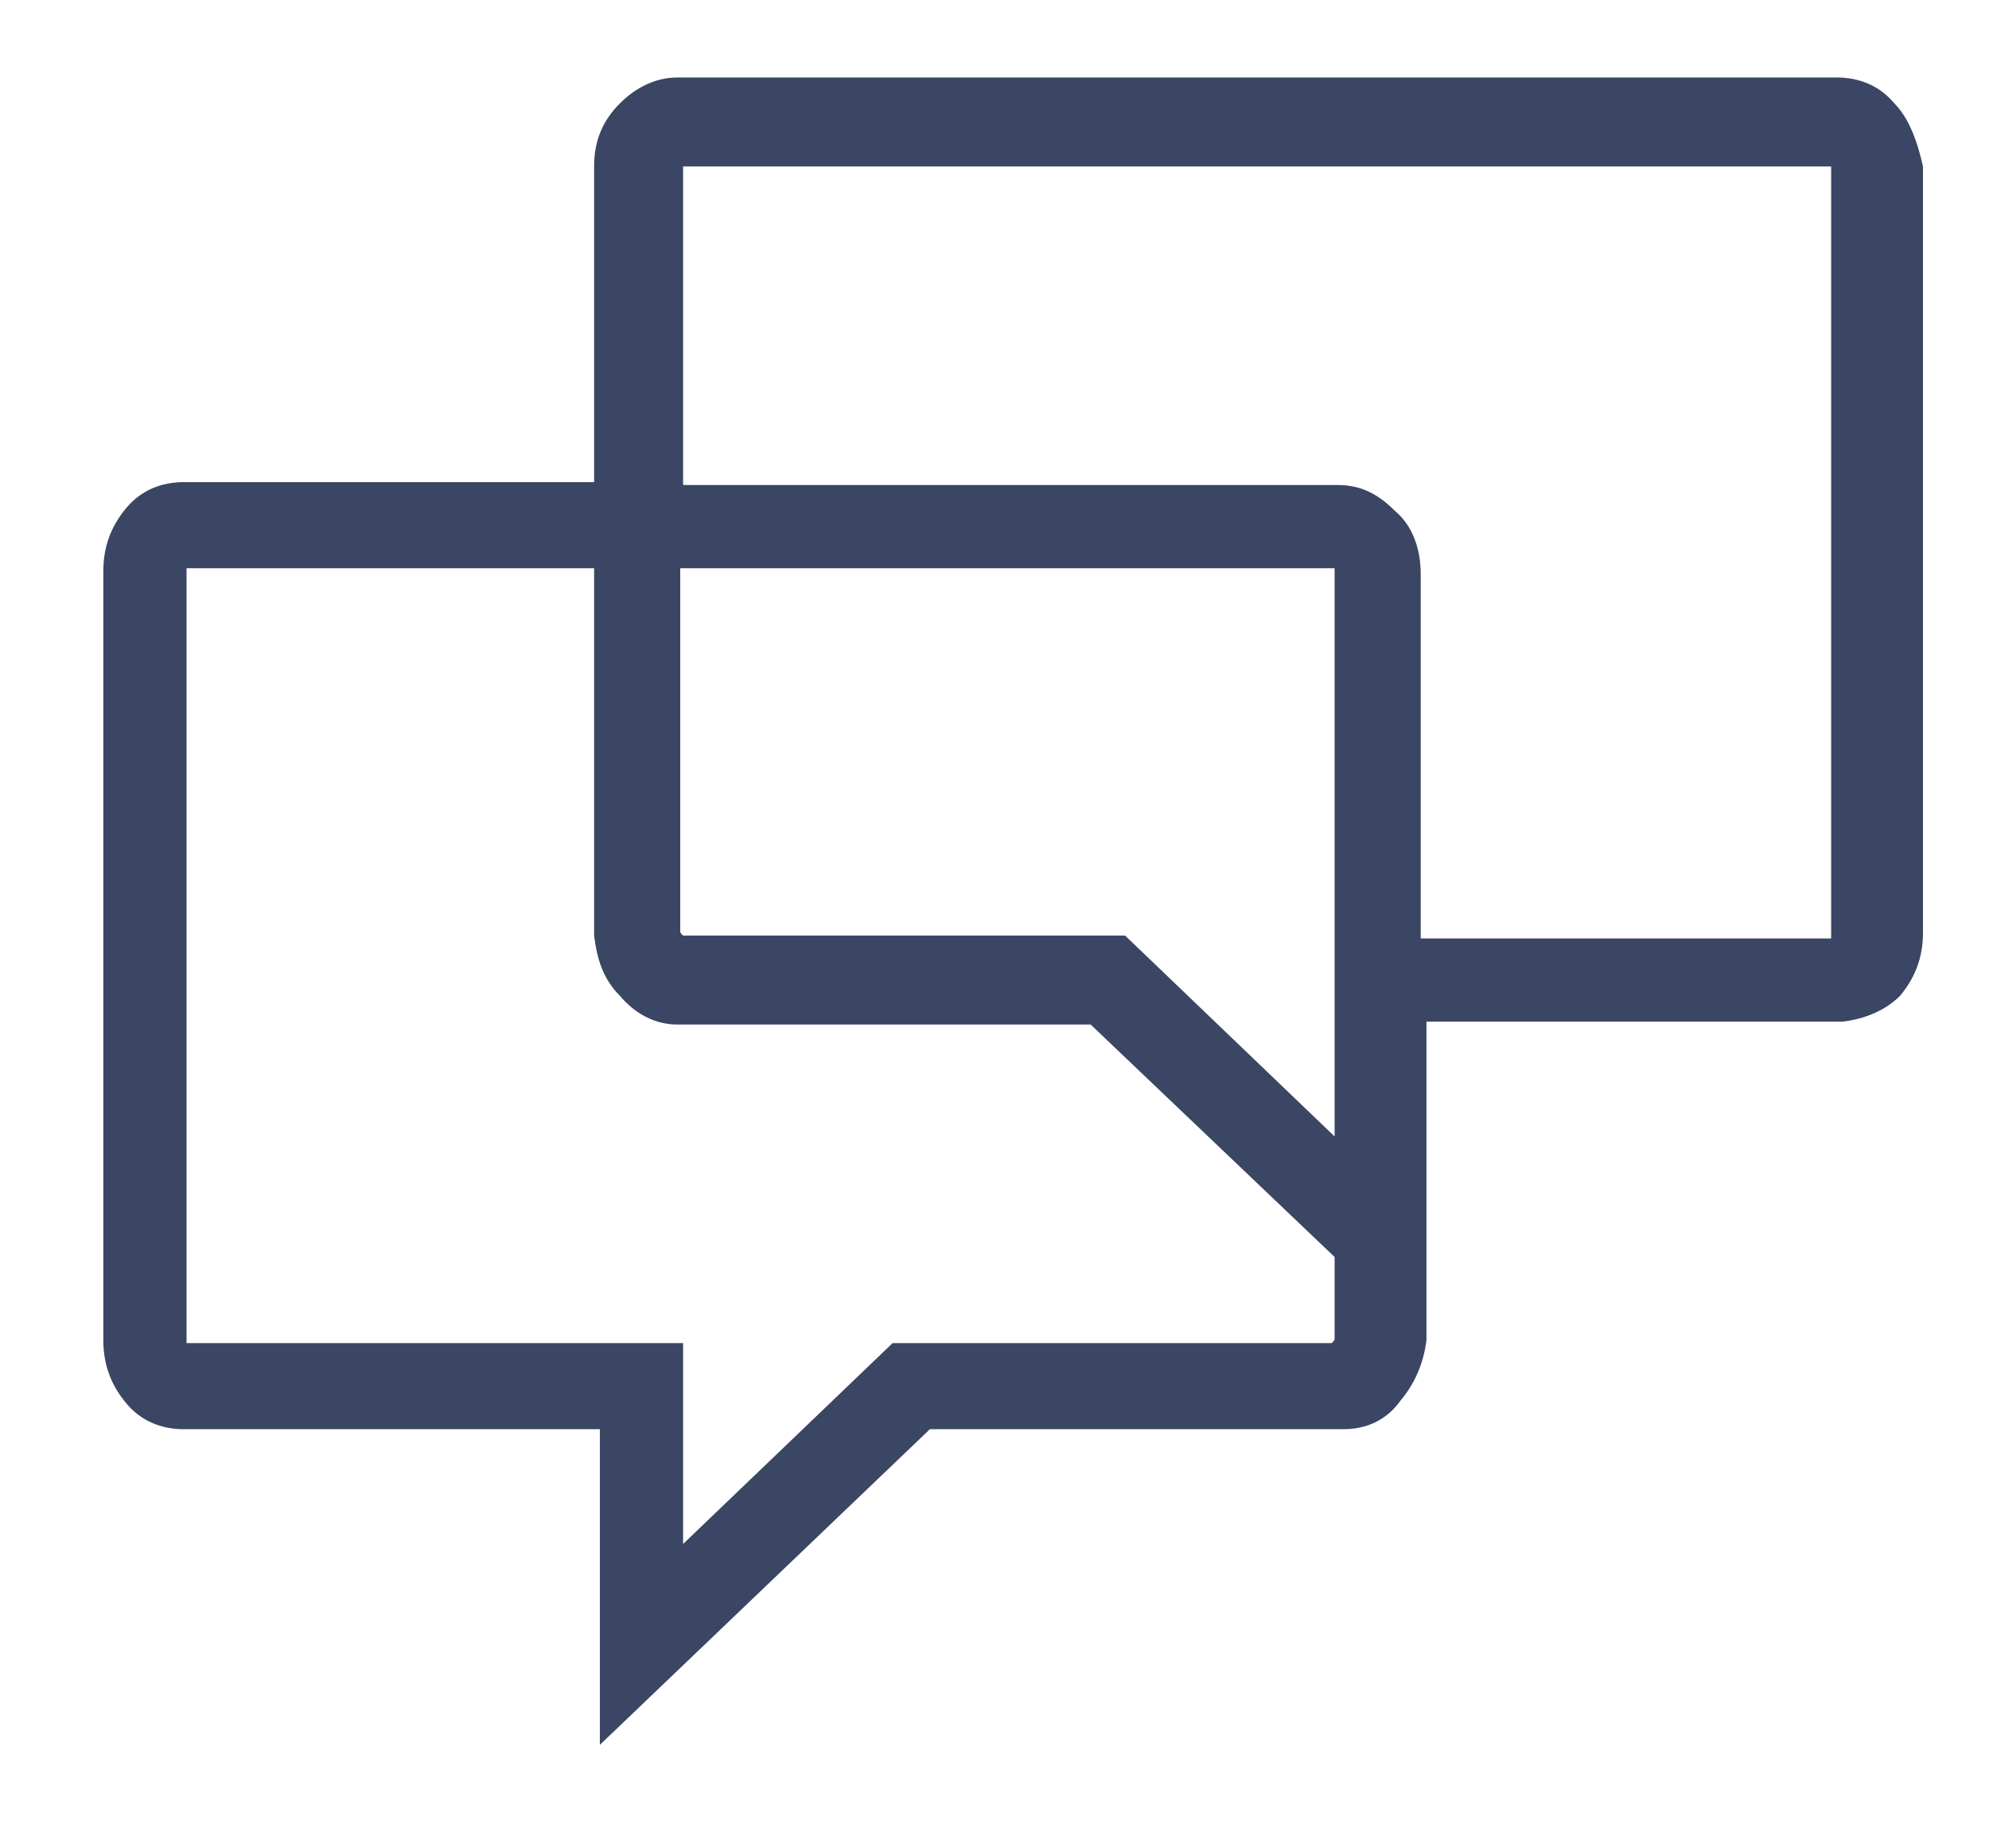 <?xml version="1.0" encoding="UTF-8"?> <!-- Generator: Adobe Illustrator 24.3.0, SVG Export Plug-In . SVG Version: 6.00 Build 0) --> <svg xmlns="http://www.w3.org/2000/svg" xmlns:xlink="http://www.w3.org/1999/xlink" id="Слой_1" x="0px" y="0px" viewBox="0 0 69.3 64.4" style="enable-background:new 0 0 69.3 64.4;" xml:space="preserve"> <style type="text/css"> .st0{fill:#3A4663;} </style> <path class="st0" d="M66,3.6c-0.5-0.6-1.2-0.9-2-0.9H23.6c-0.7,0-1.4,0.3-2,0.9c-0.6,0.6-0.9,1.3-0.9,2.2l0,11H6.4 c-0.8,0-1.5,0.3-2,0.9c-0.5,0.6-0.8,1.3-0.8,2.2v26.8c0,0.9,0.3,1.6,0.8,2.2c0.5,0.6,1.2,0.9,2,0.9l0.1,0h14.4v11l11.5-11h14.4 c0.8,0,1.5-0.3,2-1c0.5-0.6,0.8-1.3,0.9-2.1l0-11.1h14.4l0.1,0c0.8-0.1,1.5-0.4,2-0.9c0.5-0.6,0.8-1.3,0.8-2.2V5.8 C66.8,4.9,66.5,4.1,66,3.6z M46.4,46.8H31.1l-7.3,7v-7H6.5c0,0,0-0.1,0-0.1V19.9c0-0.1,0-0.1,0-0.1l14.2,0l0,12.8 c0.1,0.8,0.3,1.5,0.9,2.1c0.5,0.6,1.2,1,2,1H38l8.5,8.1v2.8C46.5,46.7,46.5,46.7,46.4,46.8z M46.5,19.8c0,0,0,0.1,0,0.1v12.7h0v7 l-7.3-7H23.8c-0.1-0.1-0.1-0.1-0.1-0.2V19.8L46.5,19.8z M63.8,32.6c0,0.1,0,0.1,0,0.1H49.5l0-12.7c0-0.9-0.3-1.7-0.9-2.2 c-0.6-0.6-1.2-0.9-2-0.9H23.8v-11c0-0.1,0-0.1,0-0.1l40,0c0,0,0,0.1,0,0.1V32.6z"></path> </svg> 